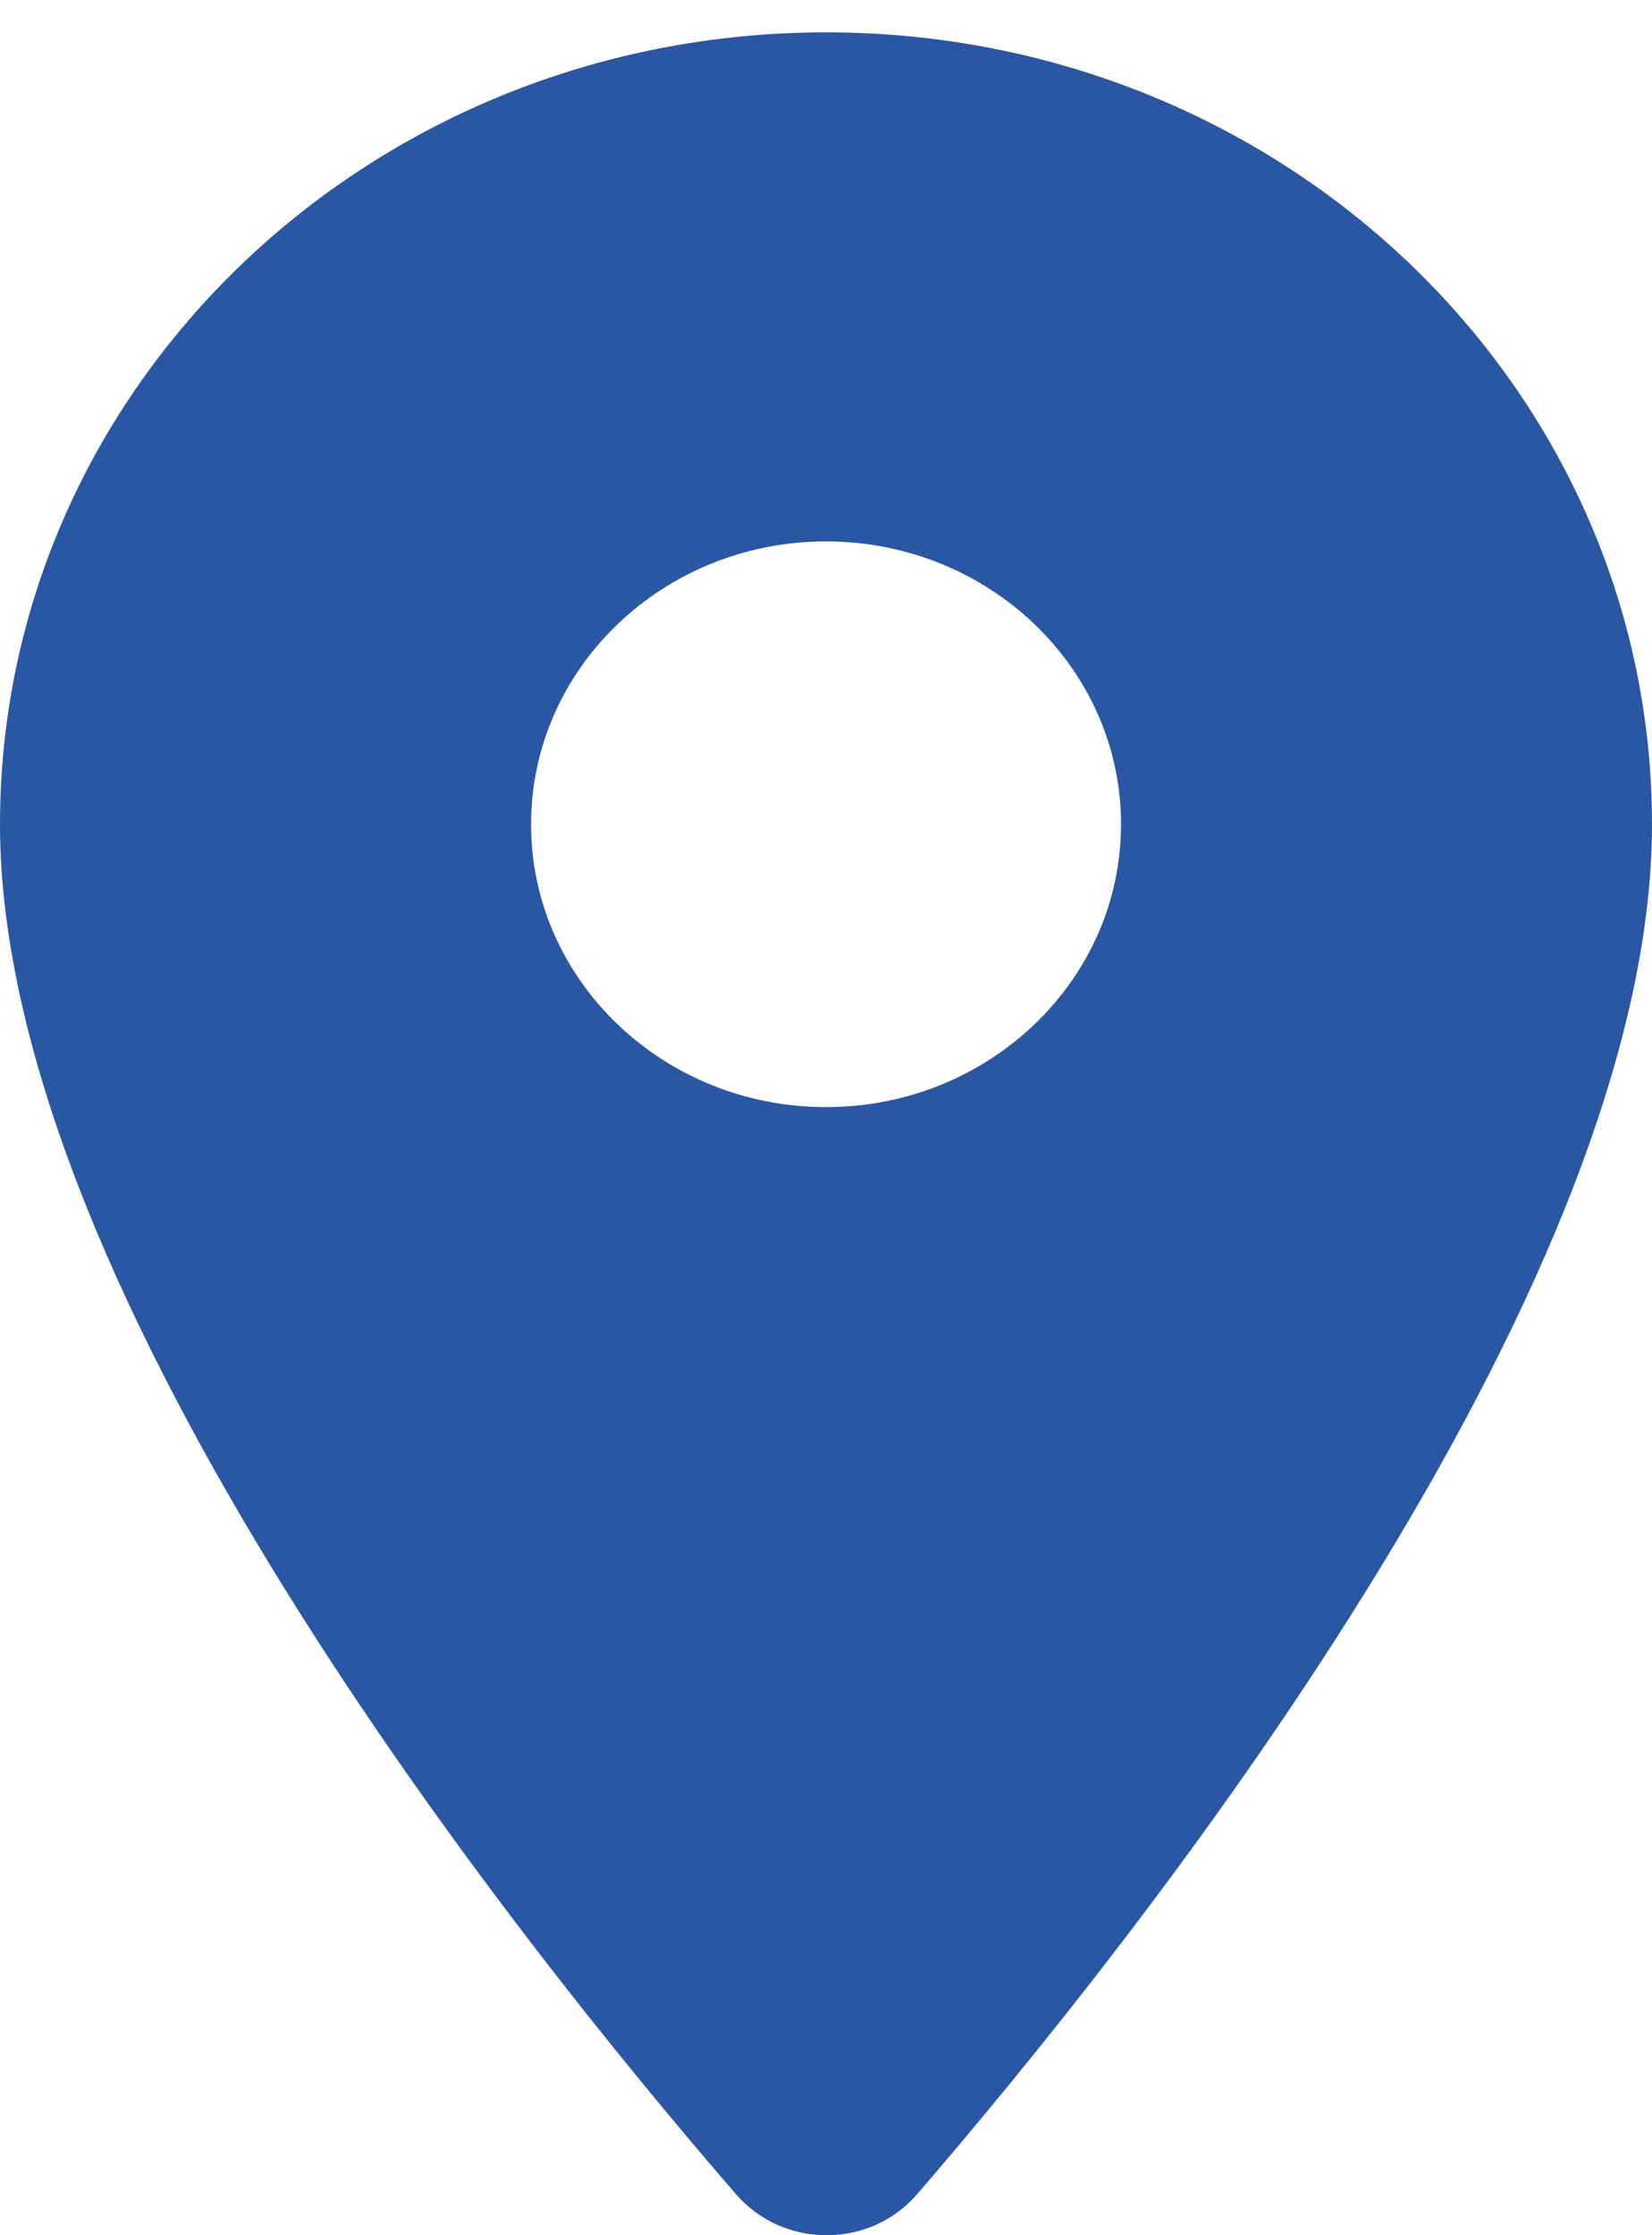 <svg width="17" height="23" viewBox="0 0 17 23" fill="none" xmlns="http://www.w3.org/2000/svg">
<path fill-rule="evenodd" clip-rule="evenodd" d="M0 8.483C0 3.977 3.801 0.333 8.5 0.333C13.199 0.333 17 3.977 17 8.483C17 13.337 11.633 20.032 9.435 22.581C8.949 23.14 8.063 23.14 7.577 22.581C5.367 20.032 0 13.337 0 8.483ZM5.465 8.482C5.465 10.088 6.825 11.392 8.5 11.392C10.176 11.392 11.536 10.088 11.536 8.482C11.536 6.875 10.176 5.571 8.5 5.571C6.825 5.571 5.465 6.875 5.465 8.482Z" fill="#2957A4"/>
</svg>
